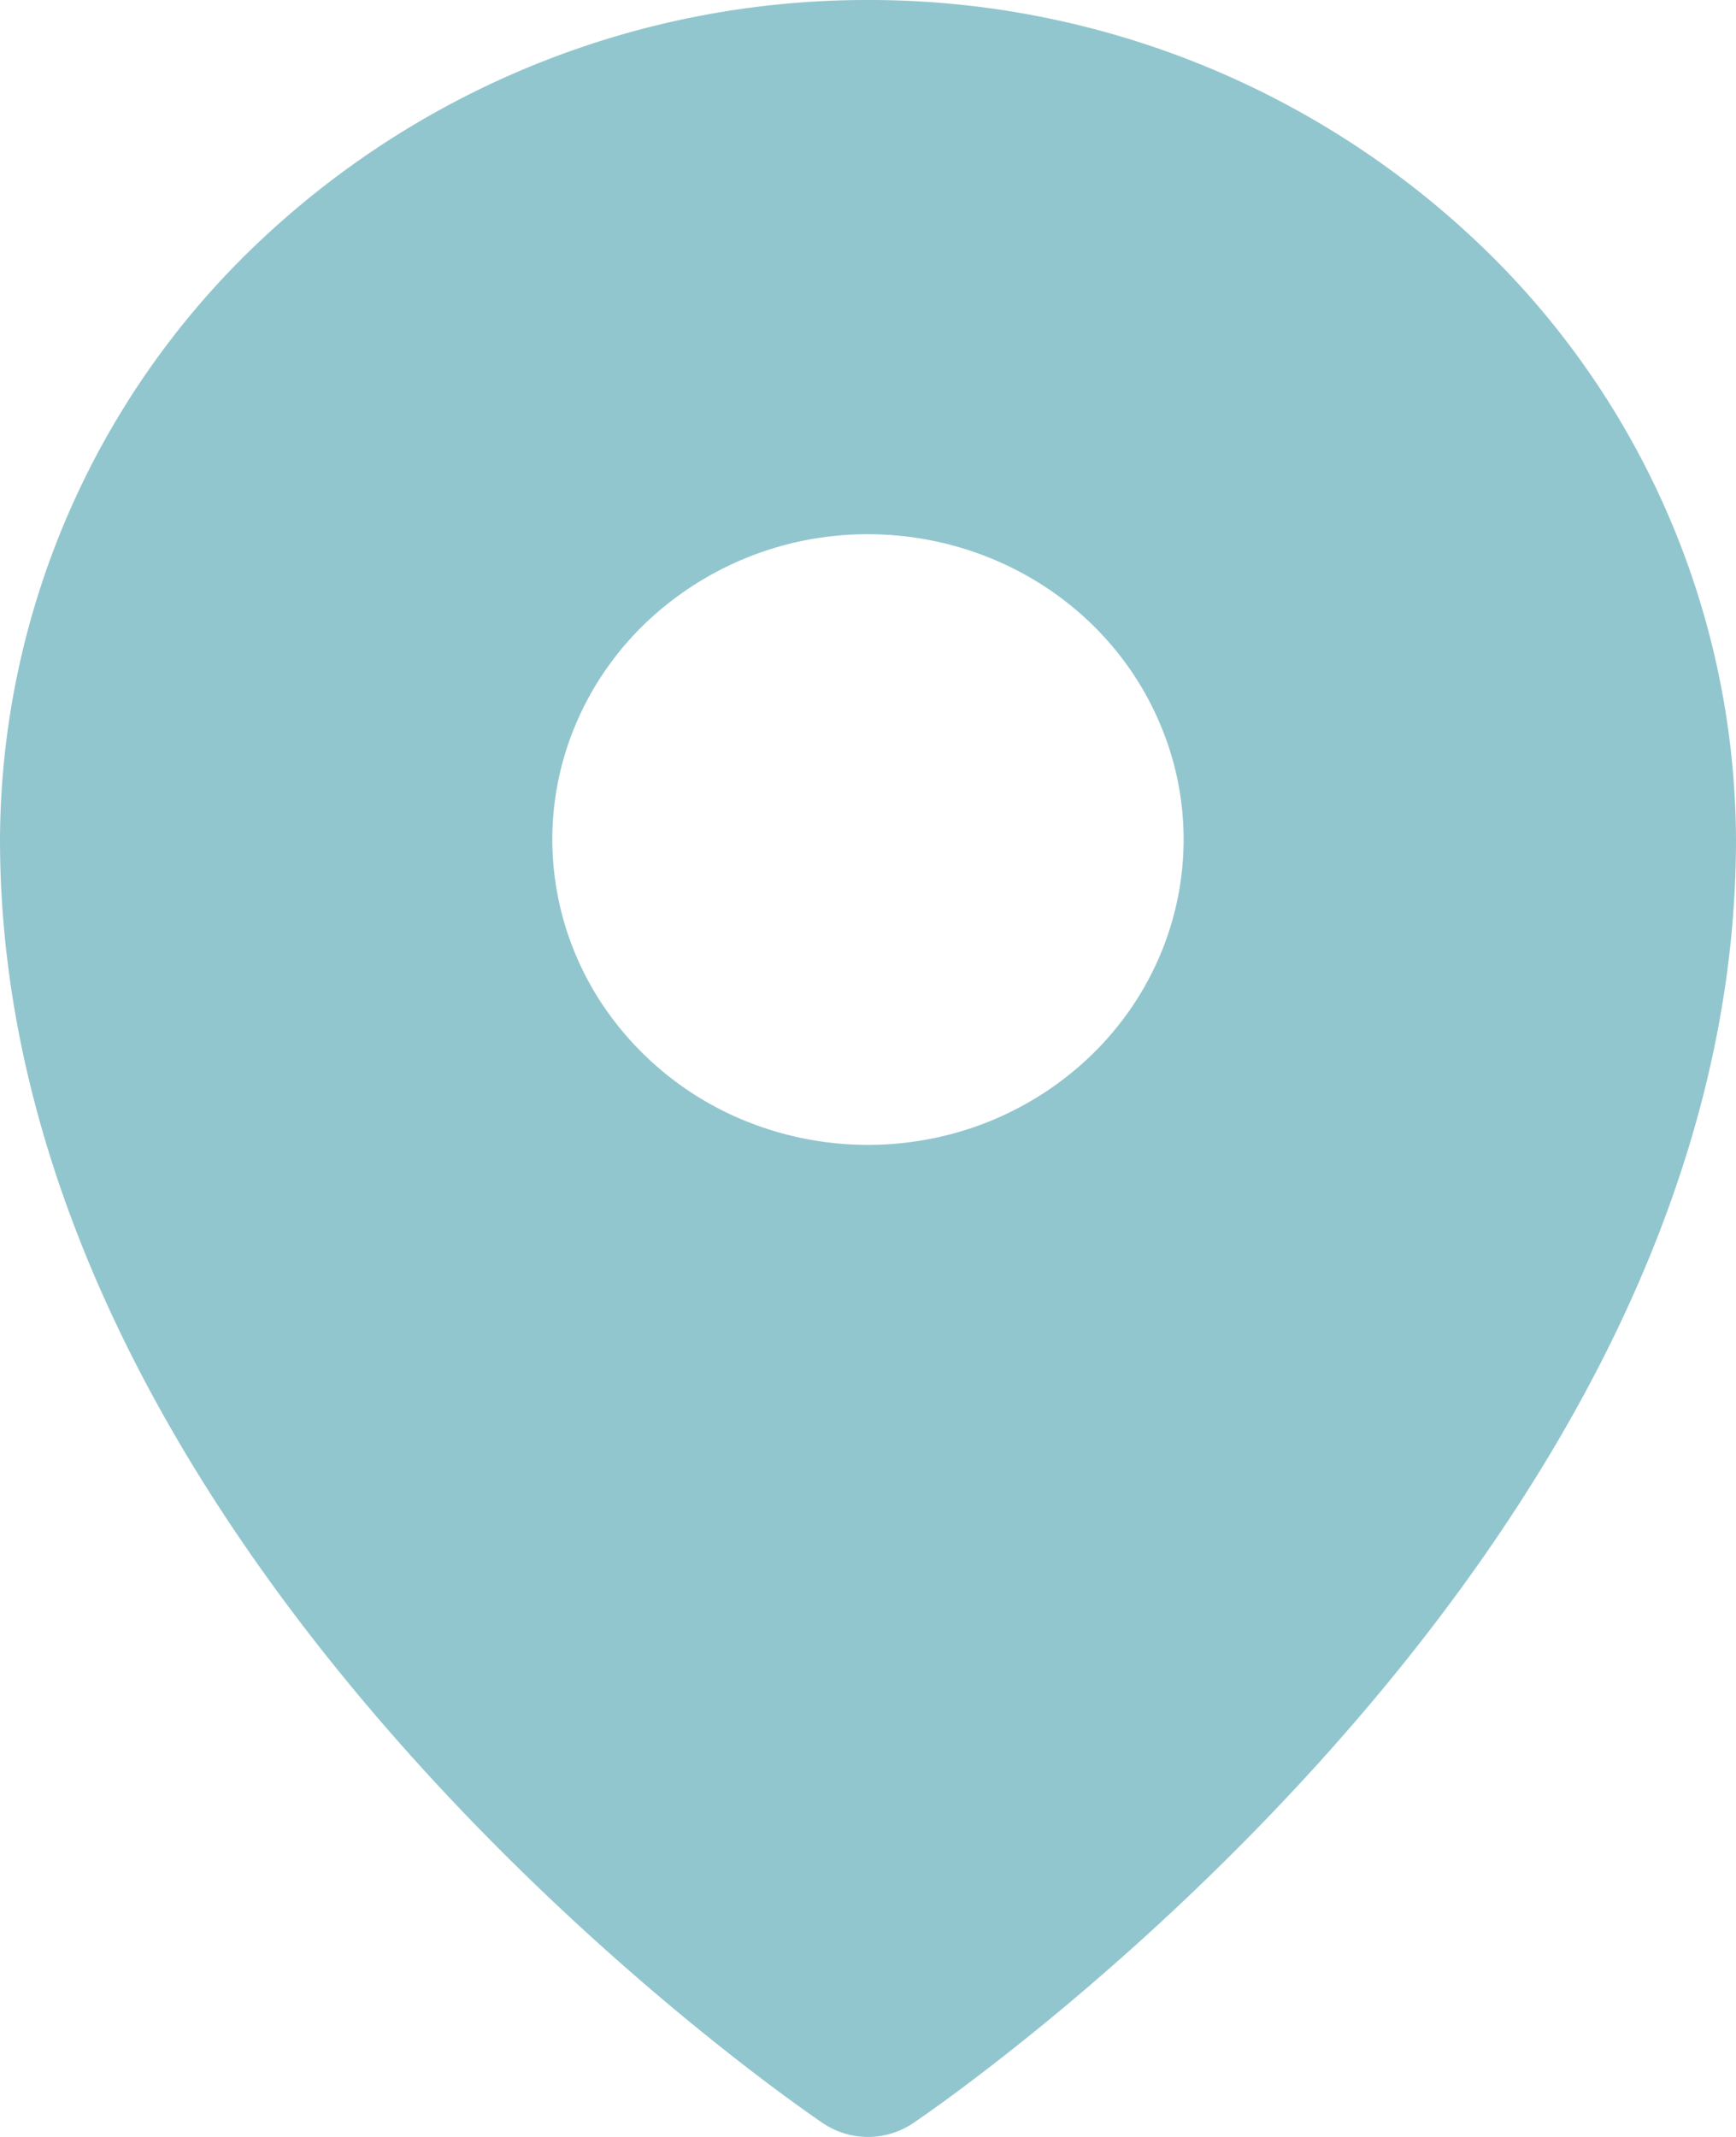 <svg width="13" height="16" viewBox="0 0 13 16" fill="none" xmlns="http://www.w3.org/2000/svg">
    <path d="M6.5 0a6.621 6.621 0 0 0-4.594 1.843A6.19 6.19 0 0 0 0 6.286c0 5.378 5.91 9.44 6.161 9.61a.605.605 0 0 0 .678 0c.252-.17 6.161-4.232 6.161-9.61a6.19 6.19 0 0 0-1.906-4.443A6.621 6.621 0 0 0 6.5 0zm0 4c.467 0 .924.134 1.313.385.389.251.692.608.87 1.026.18.418.226.877.135 1.32-.091.444-.316.851-.647 1.171a2.39 2.39 0 0 1-1.21.626 2.439 2.439 0 0 1-1.366-.13 2.348 2.348 0 0 1-1.06-.842 2.233 2.233 0 0 1-.399-1.27c0-.606.25-1.188.693-1.616A2.405 2.405 0 0 1 6.5 4z" fill="#92C6CE"/>
</svg>
